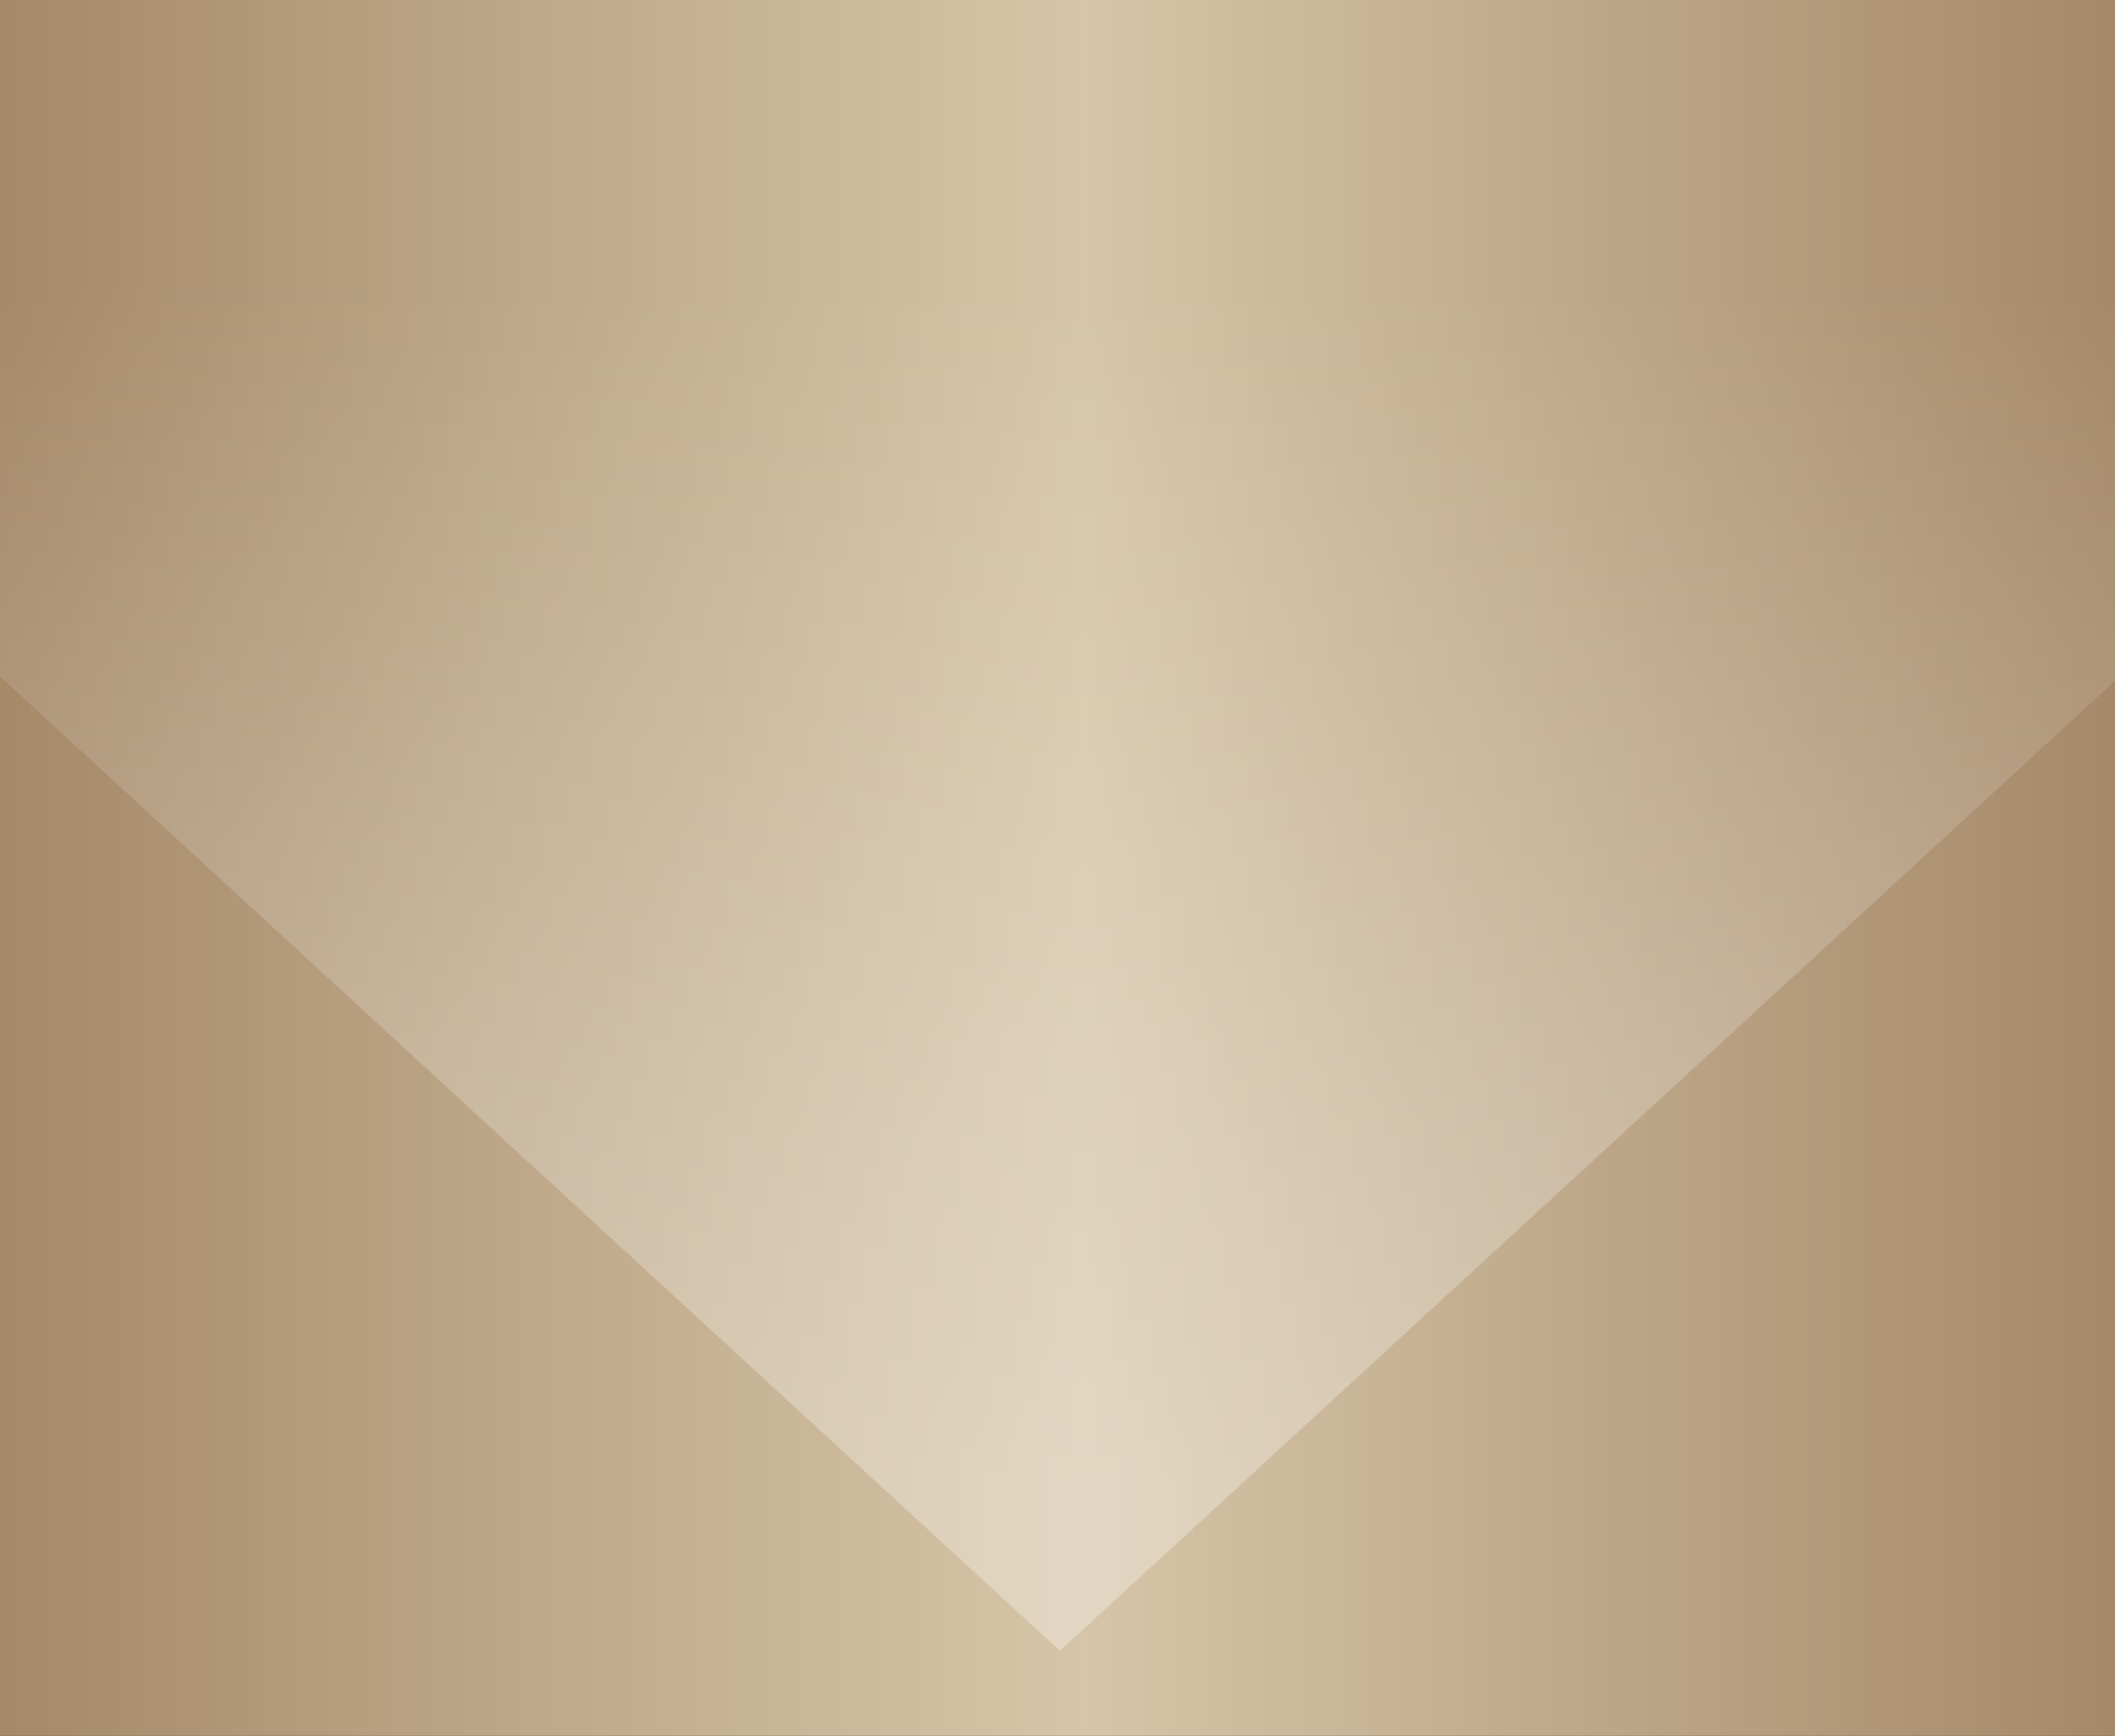 <?xml version="1.0" encoding="UTF-8"?>
<svg xmlns="http://www.w3.org/2000/svg" xmlns:xlink="http://www.w3.org/1999/xlink" viewBox="0 0 722.71 593.14">
  <rect x="0" y="0" width="722.71" height="593.14" fill="#333333" stroke="none"/>
  <defs>
    <linearGradient id="uuid-adc16030-00cf-4511-9237-5c427aac65f2" data-name="未命名漸層 3" x1="-66.98" y1="637.39" x2="790.9" y2="637.39" gradientTransform="translate(-275.42 999.35) rotate(-90)" gradientUnits="userSpaceOnUse">
      <stop offset="0" stop-color="#9c7d5d"/>
      <stop offset=".28" stop-color="#bda788"/>
      <stop offset=".51" stop-color="#d6c5a8"/>
      <stop offset="1" stop-color="#9c7d5d"/>
    </linearGradient>
    <linearGradient id="uuid-692e19e9-8e32-4ce8-87a6-48a9b5982939" data-name="未命名漸層 106" x1="362.18" y1="503.44" x2="362.18" y2="-266.05" gradientUnits="userSpaceOnUse">
      <stop offset="0" stop-color="#fff" stop-opacity=".3"/>
      <stop offset=".17" stop-color="#fff" stop-opacity=".22"/>
      <stop offset=".51" stop-color="#fff" stop-opacity=".01"/>
      <stop offset=".53" stop-color="#fff" stop-opacity="0"/>
    </linearGradient>
    <radialGradient id="uuid-4773ae2b-b6af-4b4d-ac21-3cab8e46927c" data-name="Degradado sin nombre 4" cx="-142459.48" cy="8795.99" fx="-142459.48" fy="8795.99" r="14.03" gradientTransform="translate(-264994.82 186928.73) rotate(-137.36) scale(.31 36.07) skewX(-83.45)" gradientUnits="userSpaceOnUse">
      <stop offset="0" stop-color="#fff"/>
      <stop offset=".03" stop-color="#fdfbf7"/>
      <stop offset=".07" stop-color="#f8f0e1"/>
      <stop offset=".12" stop-color="#f0debe"/>
      <stop offset=".18" stop-color="#e5c68d"/>
      <stop offset=".25" stop-color="#d8a74f"/>
      <stop offset=".26" stop-color="#d6a346"/>
      <stop offset=".29" stop-color="#d19040"/>
      <stop offset=".31" stop-color="#cf833d"/>
      <stop offset=".38" stop-color="#a1662f" stop-opacity=".78"/>
      <stop offset=".45" stop-color="#774b22" stop-opacity=".57"/>
      <stop offset=".52" stop-color="#533418" stop-opacity=".4"/>
      <stop offset=".6" stop-color="#35210f" stop-opacity=".25"/>
      <stop offset=".69" stop-color="#1e1308" stop-opacity=".14"/>
      <stop offset=".77" stop-color="#0e0803" stop-opacity=".06"/>
      <stop offset=".87" stop-color="#050200" stop-opacity=".01"/>
      <stop offset="1" stop-color="#020100" stop-opacity="0"/>
    </radialGradient>
    <radialGradient id="uuid-75fbc980-9162-4869-a5ec-81c45ccb1a03" data-name="Degradado sin nombre 4" cx="42004.8" cy="9364.38" fx="42004.8" fy="9364.38" r="13.56" gradientTransform="translate(-258609.5 -220557.47) rotate(-43.07) scale(.31 36.09) skewX(83.25)" xlink:href="#uuid-4773ae2b-b6af-4b4d-ac21-3cab8e46927c"/>
  </defs>
  <g style="isolation: isolate;">
    <g id="uuid-81a235da-2389-474e-99b9-44b55860ed3d" data-name="大標">
      <rect x="-276.95" y="208.45" width="1277.81" height="857.88" transform="translate(999.35 275.42) rotate(90)" style="fill: url(#uuid-adc16030-00cf-4511-9237-5c427aac65f2);"/>
      <g>
        <polygon points="790.73 -335.4 790.78 170.07 362.18 564.1 -66.42 170.07 -65.91 -335.4 790.73 -335.4" style="fill: url(#uuid-692e19e9-8e32-4ce8-87a6-48a9b5982939);"/>
        <g>
          <path d="M607.45,332.88C832.74,122.74,1017-46.15,1018.95-44.33c1.97,1.81-179.07,173.66-404.38,383.81-225.28,210.14-253.8,234.52-255.77,232.7-1.96-1.82,23.33-29.14,248.64-239.3Z" style="fill: url(#uuid-4773ae2b-b6af-4b4d-ac21-3cab8e46927c); mix-blend-mode: screen;"/>
          <path d="M177.29,385.36c226.46,209.05,192.83,179.92,190.86,181.74-1.95,1.83,28.5,33.94-197.97-175.13C-56.28,182.93-238.28,11.97-236.33,10.14c1.96-1.82,187.13,166.15,413.61,375.22Z" style="fill: url(#uuid-75fbc980-9162-4869-a5ec-81c45ccb1a03); mix-blend-mode: screen;"/>
        </g>
      </g>
    </g>
  </g>
</svg>